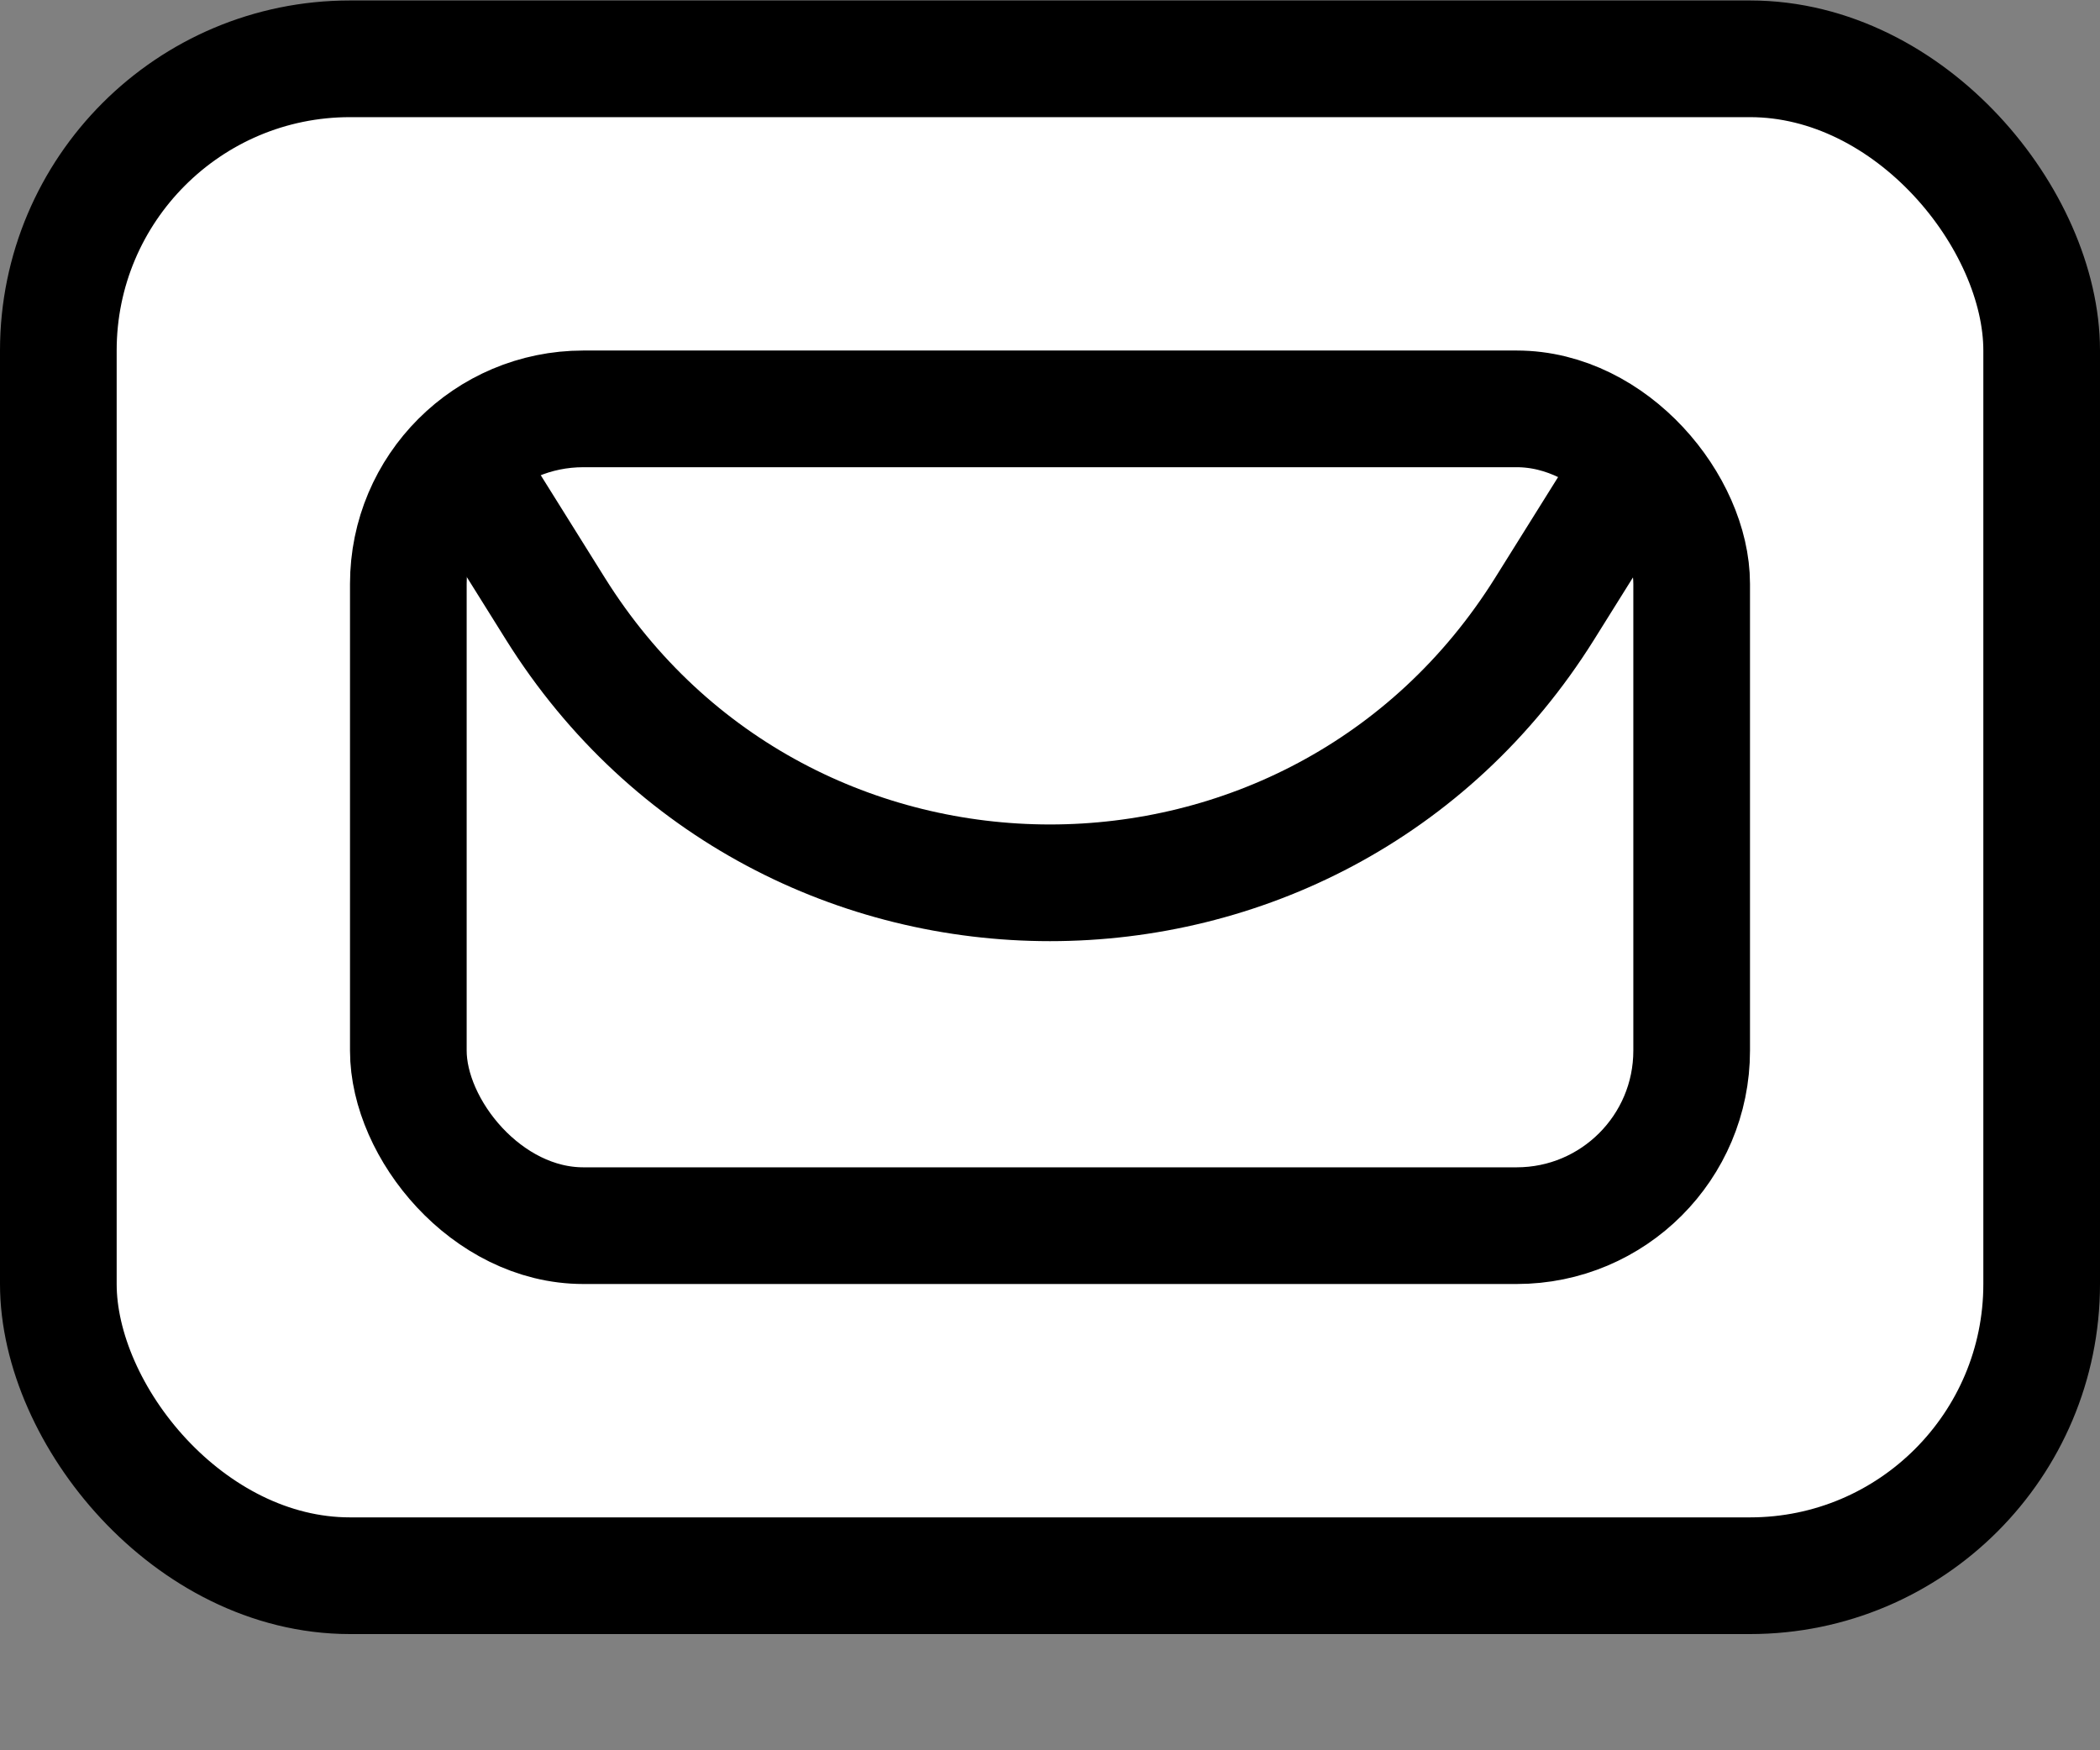 <svg width="18" height="15" viewBox="0 0 18 15" fill="none" xmlns="http://www.w3.org/2000/svg">
<rect x="0" y="0" width="18" height="15" fill="#808080" stroke="none"/>
<rect x="0.5" y="0.504" width="17" height="13" rx="2.5" fill="white" stroke="black"/>
<rect x="3.5" y="3.504" width="11" height="7" rx="1.5" fill="white" stroke="black"/>
<path d="M4 4L4.76 5.216C6.718 8.349 11.282 8.349 13.24 5.216L14 4" stroke="black"/>
</svg>
